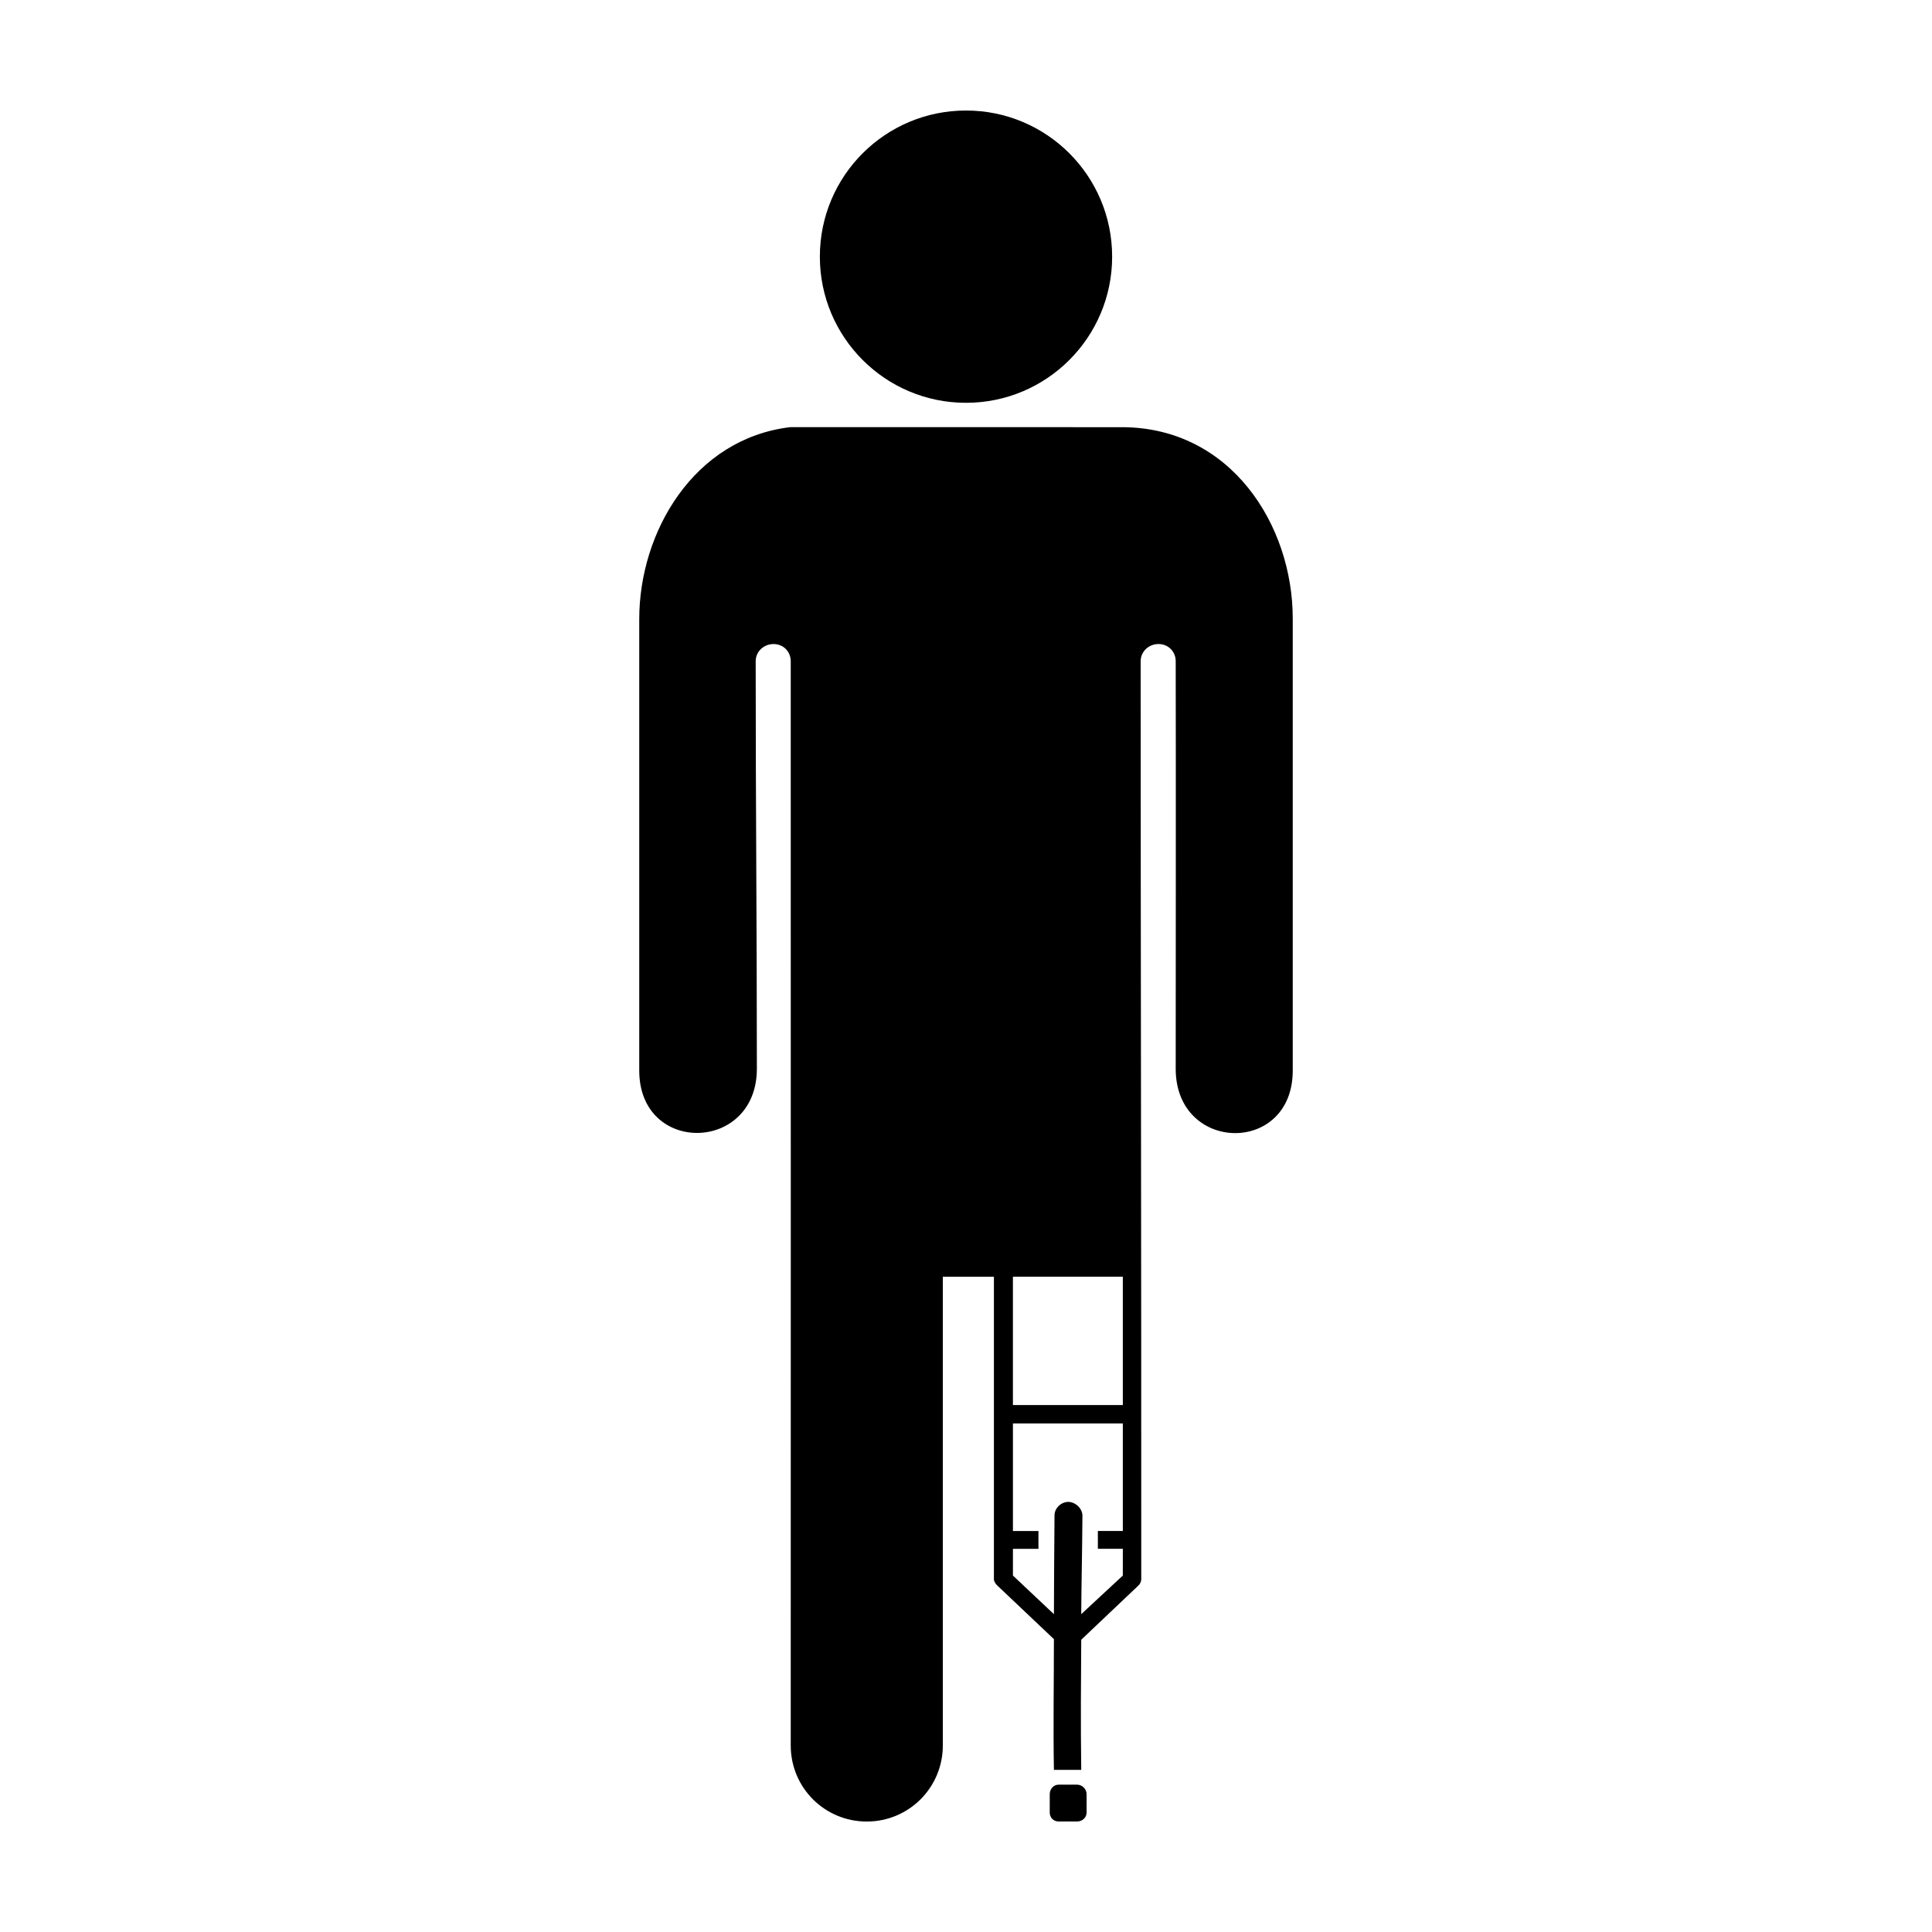 <?xml version="1.0" encoding="UTF-8"?>
<!-- Uploaded to: ICON Repo, www.iconrepo.com, Generator: ICON Repo Mixer Tools -->
<svg fill="#000000" width="800px" height="800px" version="1.1" viewBox="144 144 512 512" xmlns="http://www.w3.org/2000/svg">
 <path d="m400 173.29c-21.402 0-38.73 17.328-38.73 38.73 0 21.371 17.328 38.73 38.73 38.73s38.73-17.359 38.73-38.73c0-21.406-17.328-38.73-38.73-38.73zm-46.605 83.914c-25.488 3.047-39.988 27.719-39.988 50.855v119.66c0 22.375 31.137 21.832 31.172-0.473 0-38.203-0.316-68.211-0.316-108 0-2.598 2.16-4.566 4.723-4.566 2.598 0 4.566 1.969 4.566 4.566 0.035 97.91 0 196.31 0 287.33 0 11.152 8.965 20.152 20.152 20.152 11.152 0 20.152-9 20.152-20.152v-124.22h13.539v80.137c0 0.656 0.461 1.281 0.945 1.73l14.957 14.168c0 11.43-0.207 23.348 0 34.637h7.242c-0.172-11.879-0.07-24.816 0-34.48l15.113-14.328c0.488-0.449 0.793-1.07 0.793-1.73 0.031-82.773-0.16-168.61-0.16-243.25 0-2.598 2.16-4.566 4.723-4.566s4.566 1.969 4.566 4.566c0.07 37.473 0 73.023 0 108 0 22.375 31.016 22.914 31.016 0.473v-119.81c0-24.73-16.391-50.695-45.344-50.695zm59.039 225.14h29.125v34.008h-29.125zm0 38.887h29.125v28.496h-6.613v4.723h6.613v7.086l-11.02 10.234c0.035-7.516 0.246-15.762 0.316-25.977 0.07-1.973-1.84-3.777-3.777-3.777-1.941 0.035-3.656 1.715-3.621 3.621-0.105 10.184-0.121 18.621-0.156 26.137l-10.863-10.234v-7.086h6.769c0-1.594-0.035-3.094 0-4.723h-6.769v-28.496zm12.121 95.723c-1.352 0-2.363 1.168-2.363 2.519v4.879c0.008 1.355 1.016 2.363 2.367 2.363h4.879c1.352 0 2.519-1.012 2.519-2.363v-4.879c0-1.352-1.168-2.519-2.519-2.519z"/>
</svg>
